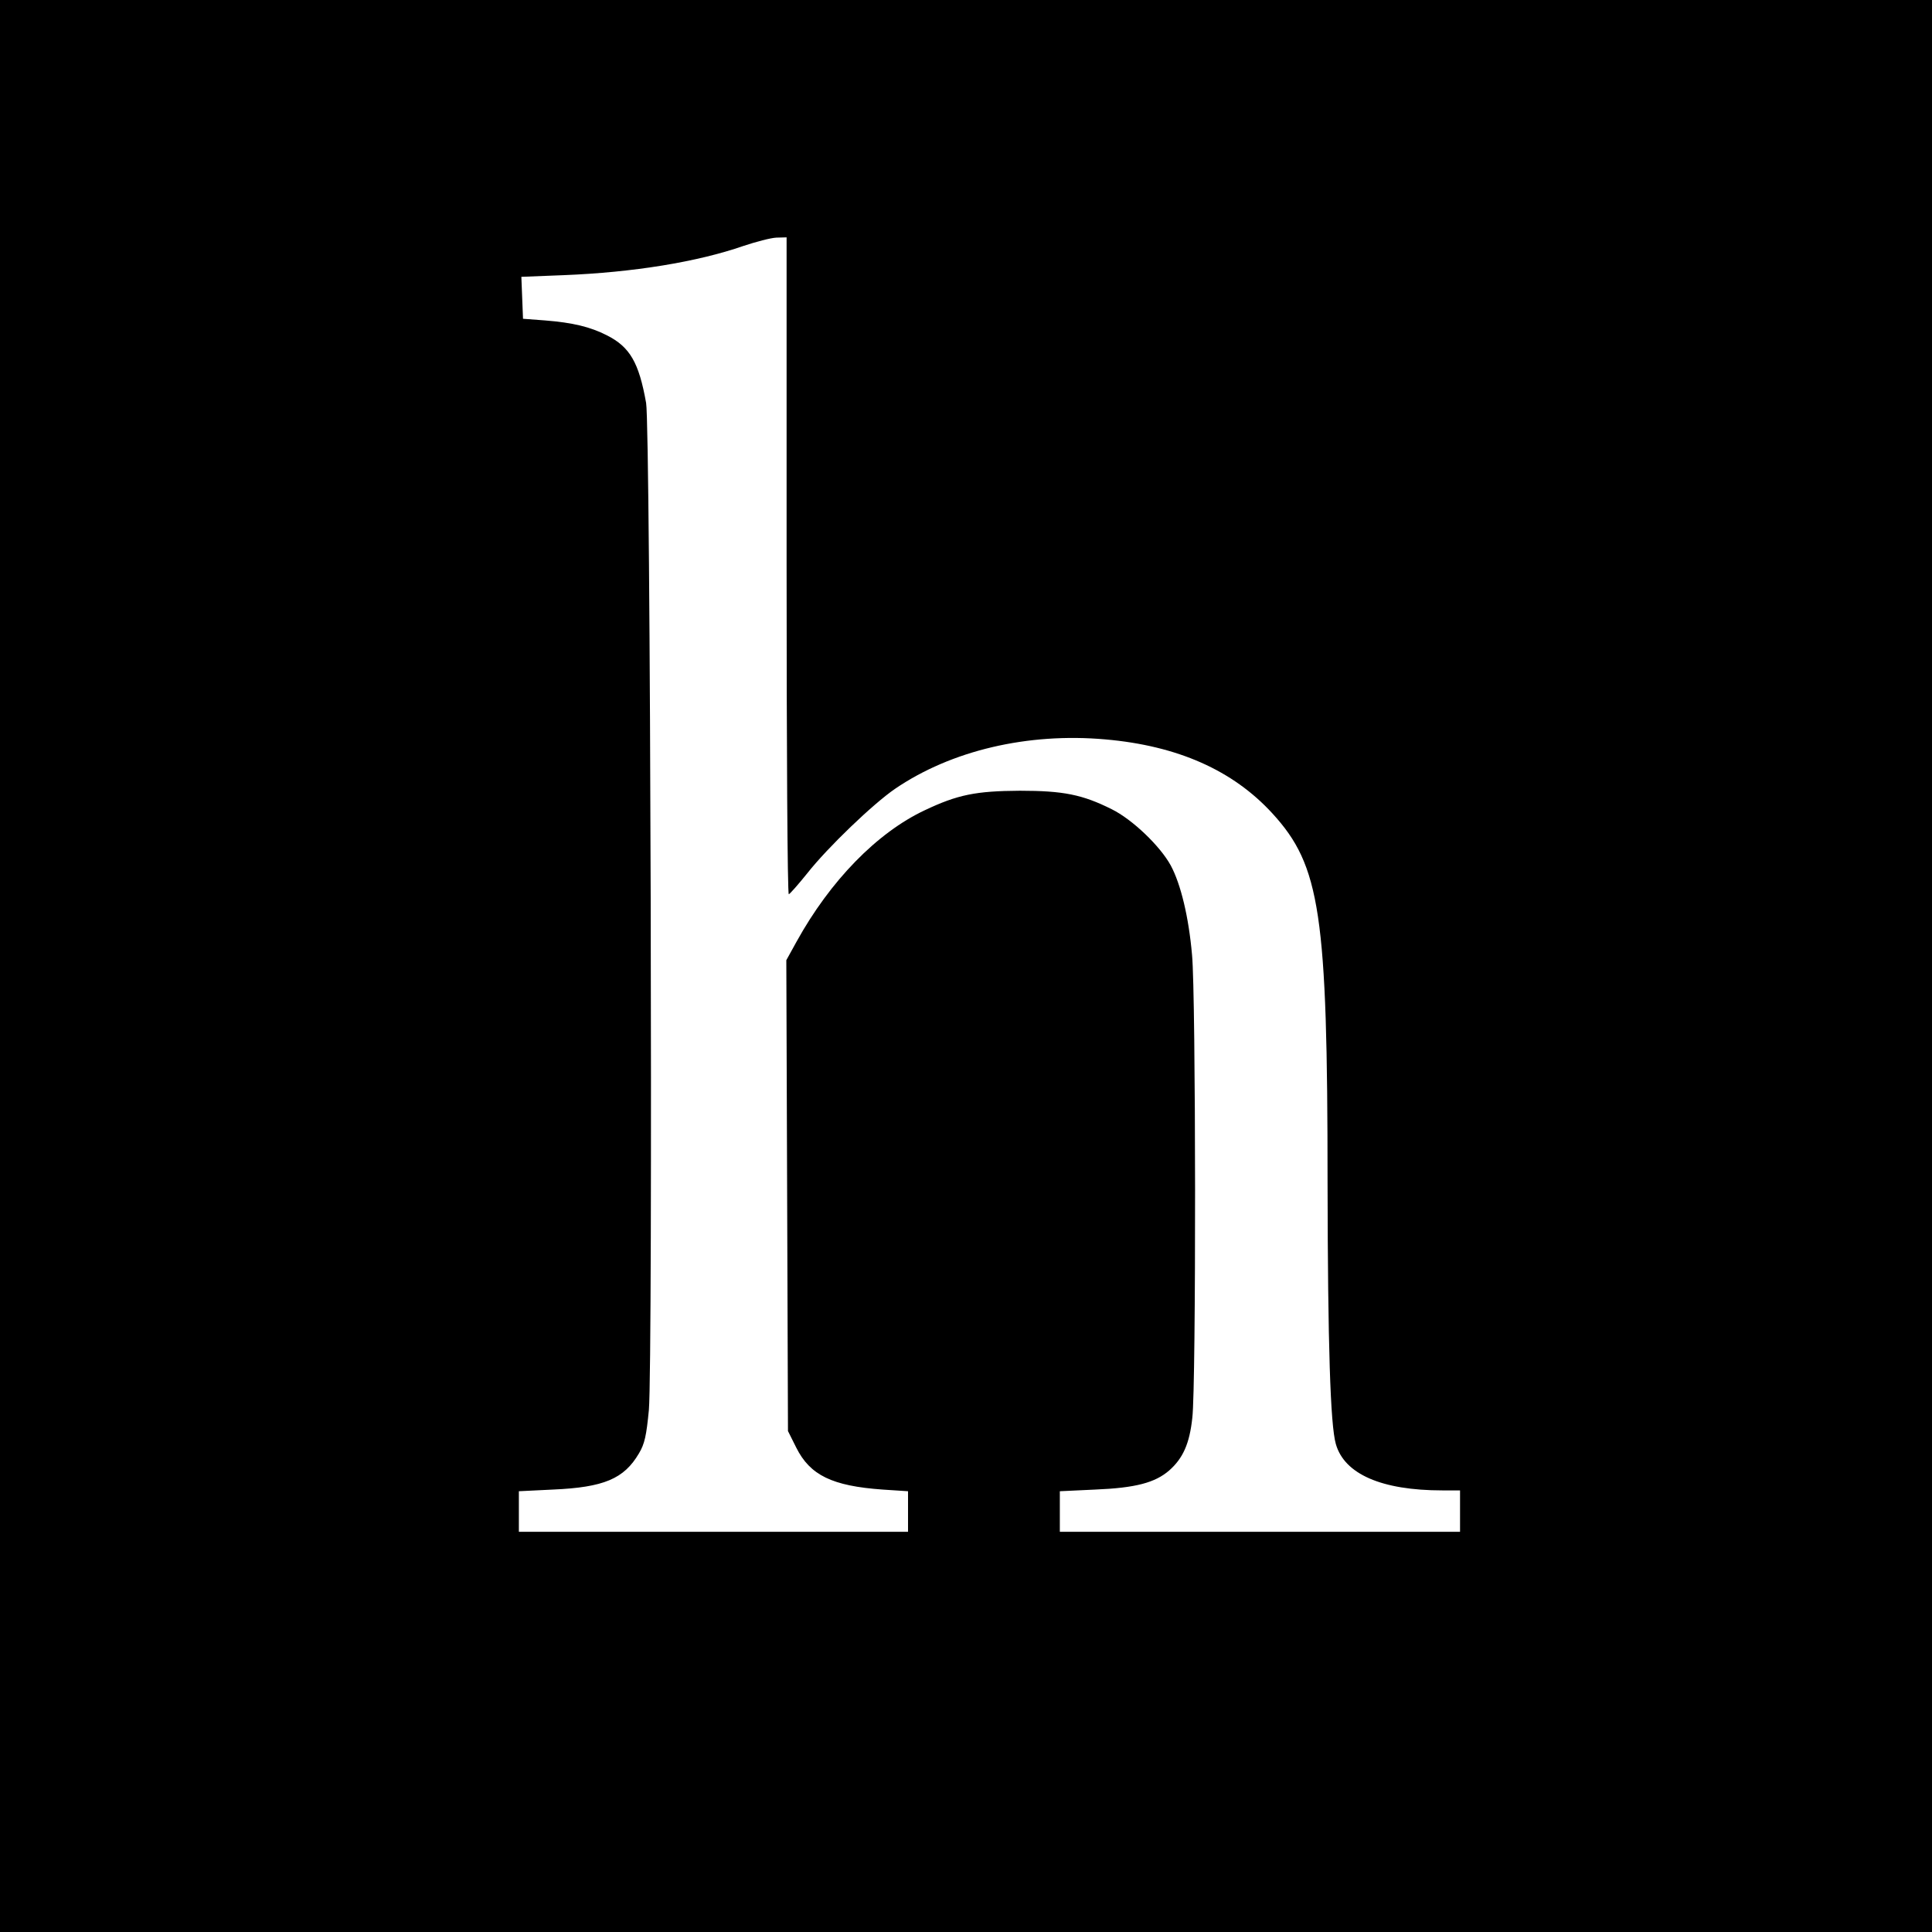 <?xml version="1.0" standalone="no"?>
<!DOCTYPE svg PUBLIC "-//W3C//DTD SVG 20010904//EN"
 "http://www.w3.org/TR/2001/REC-SVG-20010904/DTD/svg10.dtd">
<svg version="1.0" xmlns="http://www.w3.org/2000/svg"
 width="700pt" height="700pt" viewBox="0 0 700 700"
 preserveAspectRatio="xMidYMid meet">
<g transform="translate(0,700) scale(0.1,-0.1)"
fill="#000000" stroke="none">
<path d="M0 3500 l0 -3500 3500 0 3500 0 0 3500 0 3500 -3500 0 -3500 0 0
-3500z m2850 1450 c0 -654 3 -1190 8 -1190 4 1 34 35 67 76 74 94 239 252 318
306 204 139 481 204 762 179 262 -23 462 -112 605 -268 174 -190 200 -362 200
-1338 1 -588 10 -877 30 -947 31 -109 166 -168 386 -168 l64 0 0 -75 0 -75
-725 0 -725 0 0 74 0 73 128 6 c147 6 217 25 268 69 50 44 74 97 84 191 14
114 13 1533 -1 1677 -12 138 -41 257 -77 324 -38 70 -139 167 -214 204 -106
53 -175 67 -333 67 -159 -1 -225 -14 -345 -71 -172 -81 -342 -255 -464 -476
l-37 -67 3 -853 3 -853 30 -60 c50 -100 130 -139 313 -152 l92 -6 0 -74 0 -73
-705 0 -705 0 0 74 0 73 123 6 c185 8 258 39 312 131 21 35 27 65 36 157 15
167 6 3562 -10 3649 -26 147 -59 203 -142 245 -61 31 -124 46 -224 54 l-80 6
-3 76 -3 76 153 6 c253 10 485 48 652 106 45 15 98 29 119 30 l37 1 0 -1190z"/>
</g>
</svg>
